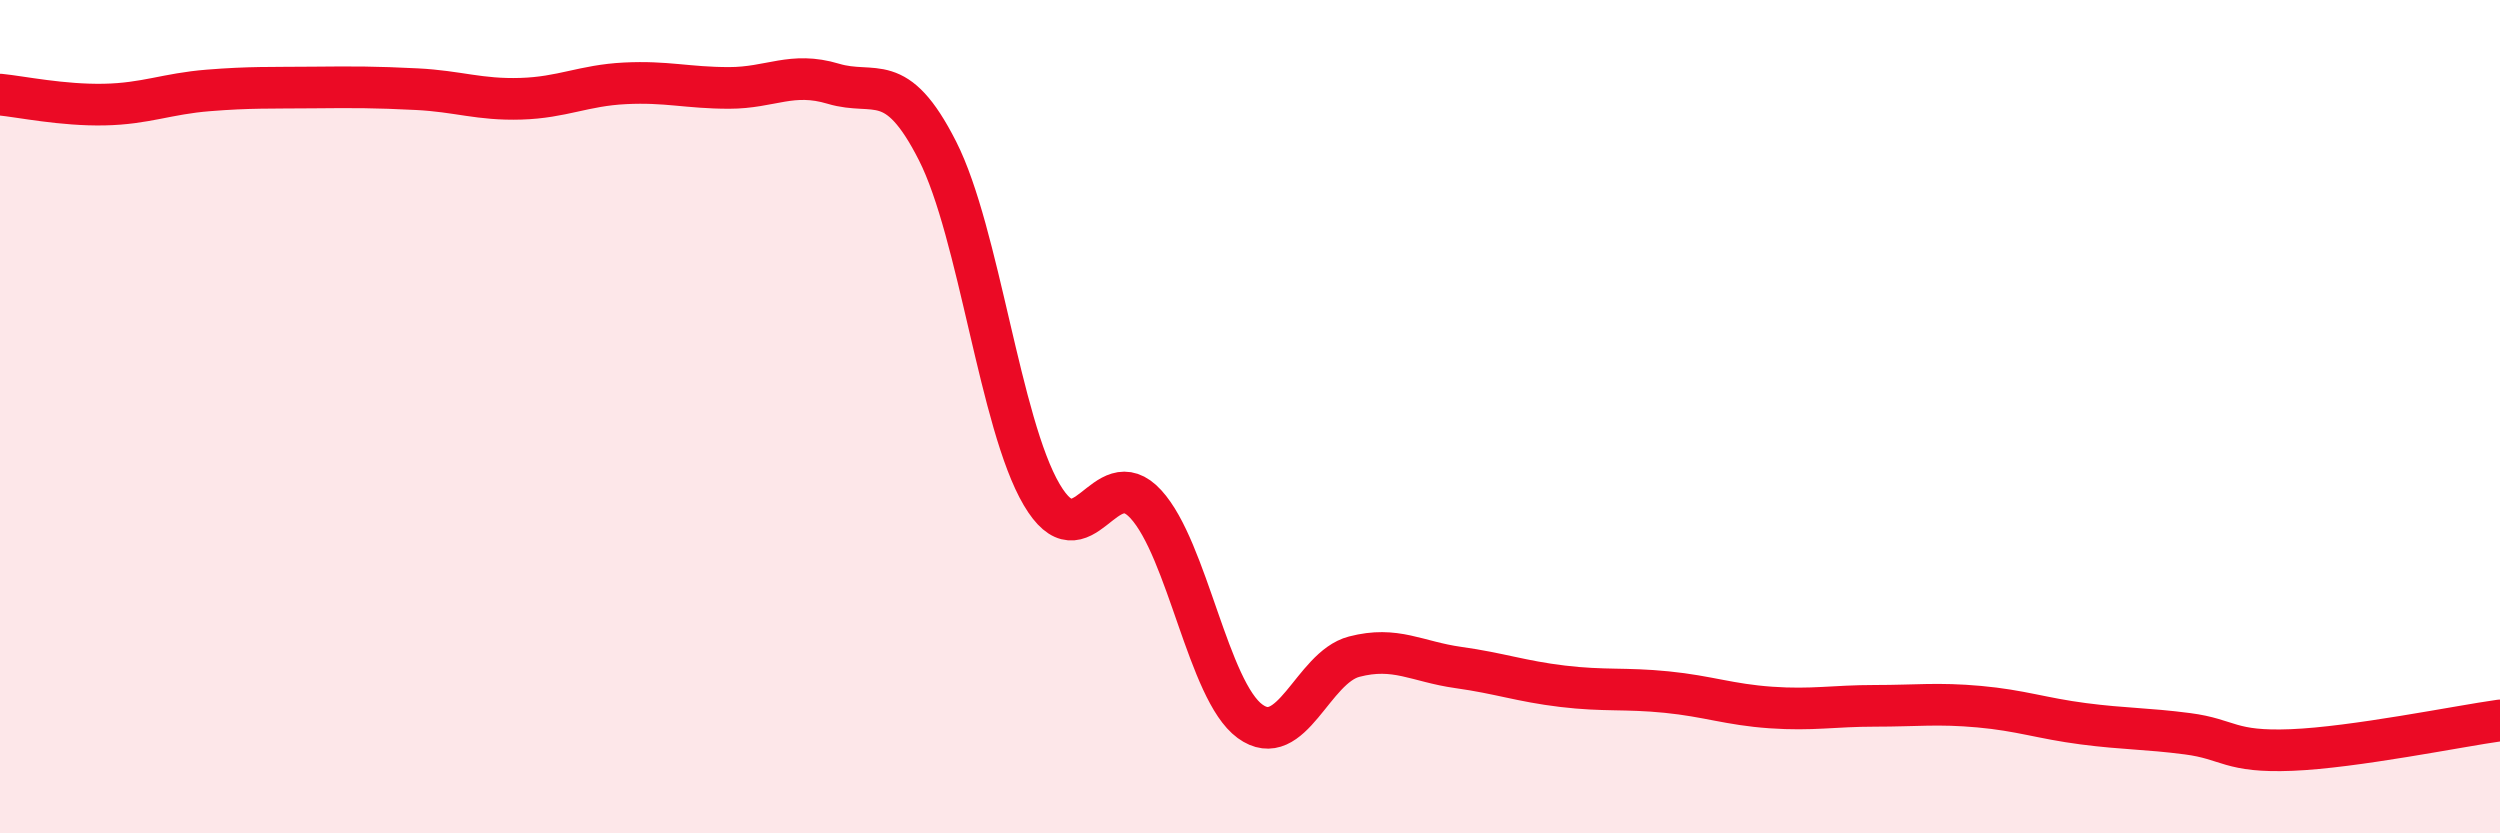 
    <svg width="60" height="20" viewBox="0 0 60 20" xmlns="http://www.w3.org/2000/svg">
      <path
        d="M 0,2.27 C 0.5,2.32 1.5,2.53 2.5,2.51 C 3.5,2.49 4,2.25 5,2.17 C 6,2.09 6.5,2.11 7.5,2.1 C 8.5,2.09 9,2.09 10,2.14 C 11,2.19 11.5,2.4 12.5,2.37 C 13.5,2.34 14,2.05 15,2 C 16,1.95 16.5,2.11 17.5,2.11 C 18.5,2.11 19,1.71 20,2.01 C 21,2.31 21.5,1.65 22.5,3.62 C 23.5,5.59 24,10.17 25,11.87 C 26,13.57 26.5,11.01 27.5,12.1 C 28.5,13.19 29,16.58 30,17.31 C 31,18.04 31.5,16.02 32.5,15.76 C 33.5,15.5 34,15.88 35,16.02 C 36,16.16 36.5,16.35 37.5,16.47 C 38.5,16.59 39,16.51 40,16.61 C 41,16.71 41.5,16.91 42.5,16.98 C 43.5,17.05 44,16.94 45,16.94 C 46,16.94 46.5,16.87 47.5,16.96 C 48.5,17.05 49,17.24 50,17.37 C 51,17.5 51.5,17.48 52.5,17.61 C 53.5,17.74 53.5,18.06 55,18 C 56.5,17.94 59,17.43 60,17.29L60 20L0 20Z"
        fill="#EB0A25"
        opacity="0.1"
        stroke-linecap="round"
        stroke-linejoin="round"
      />
      <path
        d="M 0,2.27 C 0.5,2.32 1.5,2.53 2.5,2.51 C 3.5,2.49 4,2.25 5,2.17 C 6,2.09 6.5,2.11 7.5,2.1 C 8.5,2.09 9,2.09 10,2.14 C 11,2.19 11.5,2.4 12.5,2.37 C 13.5,2.34 14,2.05 15,2 C 16,1.95 16.5,2.11 17.5,2.11 C 18.5,2.11 19,1.71 20,2.01 C 21,2.31 21.5,1.65 22.5,3.62 C 23.5,5.59 24,10.17 25,11.87 C 26,13.57 26.5,11.01 27.5,12.1 C 28.5,13.19 29,16.58 30,17.31 C 31,18.04 31.5,16.02 32.5,15.76 C 33.5,15.5 34,15.88 35,16.02 C 36,16.16 36.5,16.35 37.5,16.47 C 38.5,16.59 39,16.51 40,16.61 C 41,16.71 41.5,16.91 42.5,16.98 C 43.5,17.05 44,16.94 45,16.94 C 46,16.94 46.5,16.87 47.5,16.96 C 48.5,17.05 49,17.24 50,17.37 C 51,17.5 51.5,17.48 52.5,17.61 C 53.5,17.74 53.5,18.06 55,18 C 56.5,17.94 59,17.43 60,17.29"
        stroke="#EB0A25"
        stroke-width="1"
        fill="none"
        stroke-linecap="round"
        stroke-linejoin="round"
      />
    </svg>
  